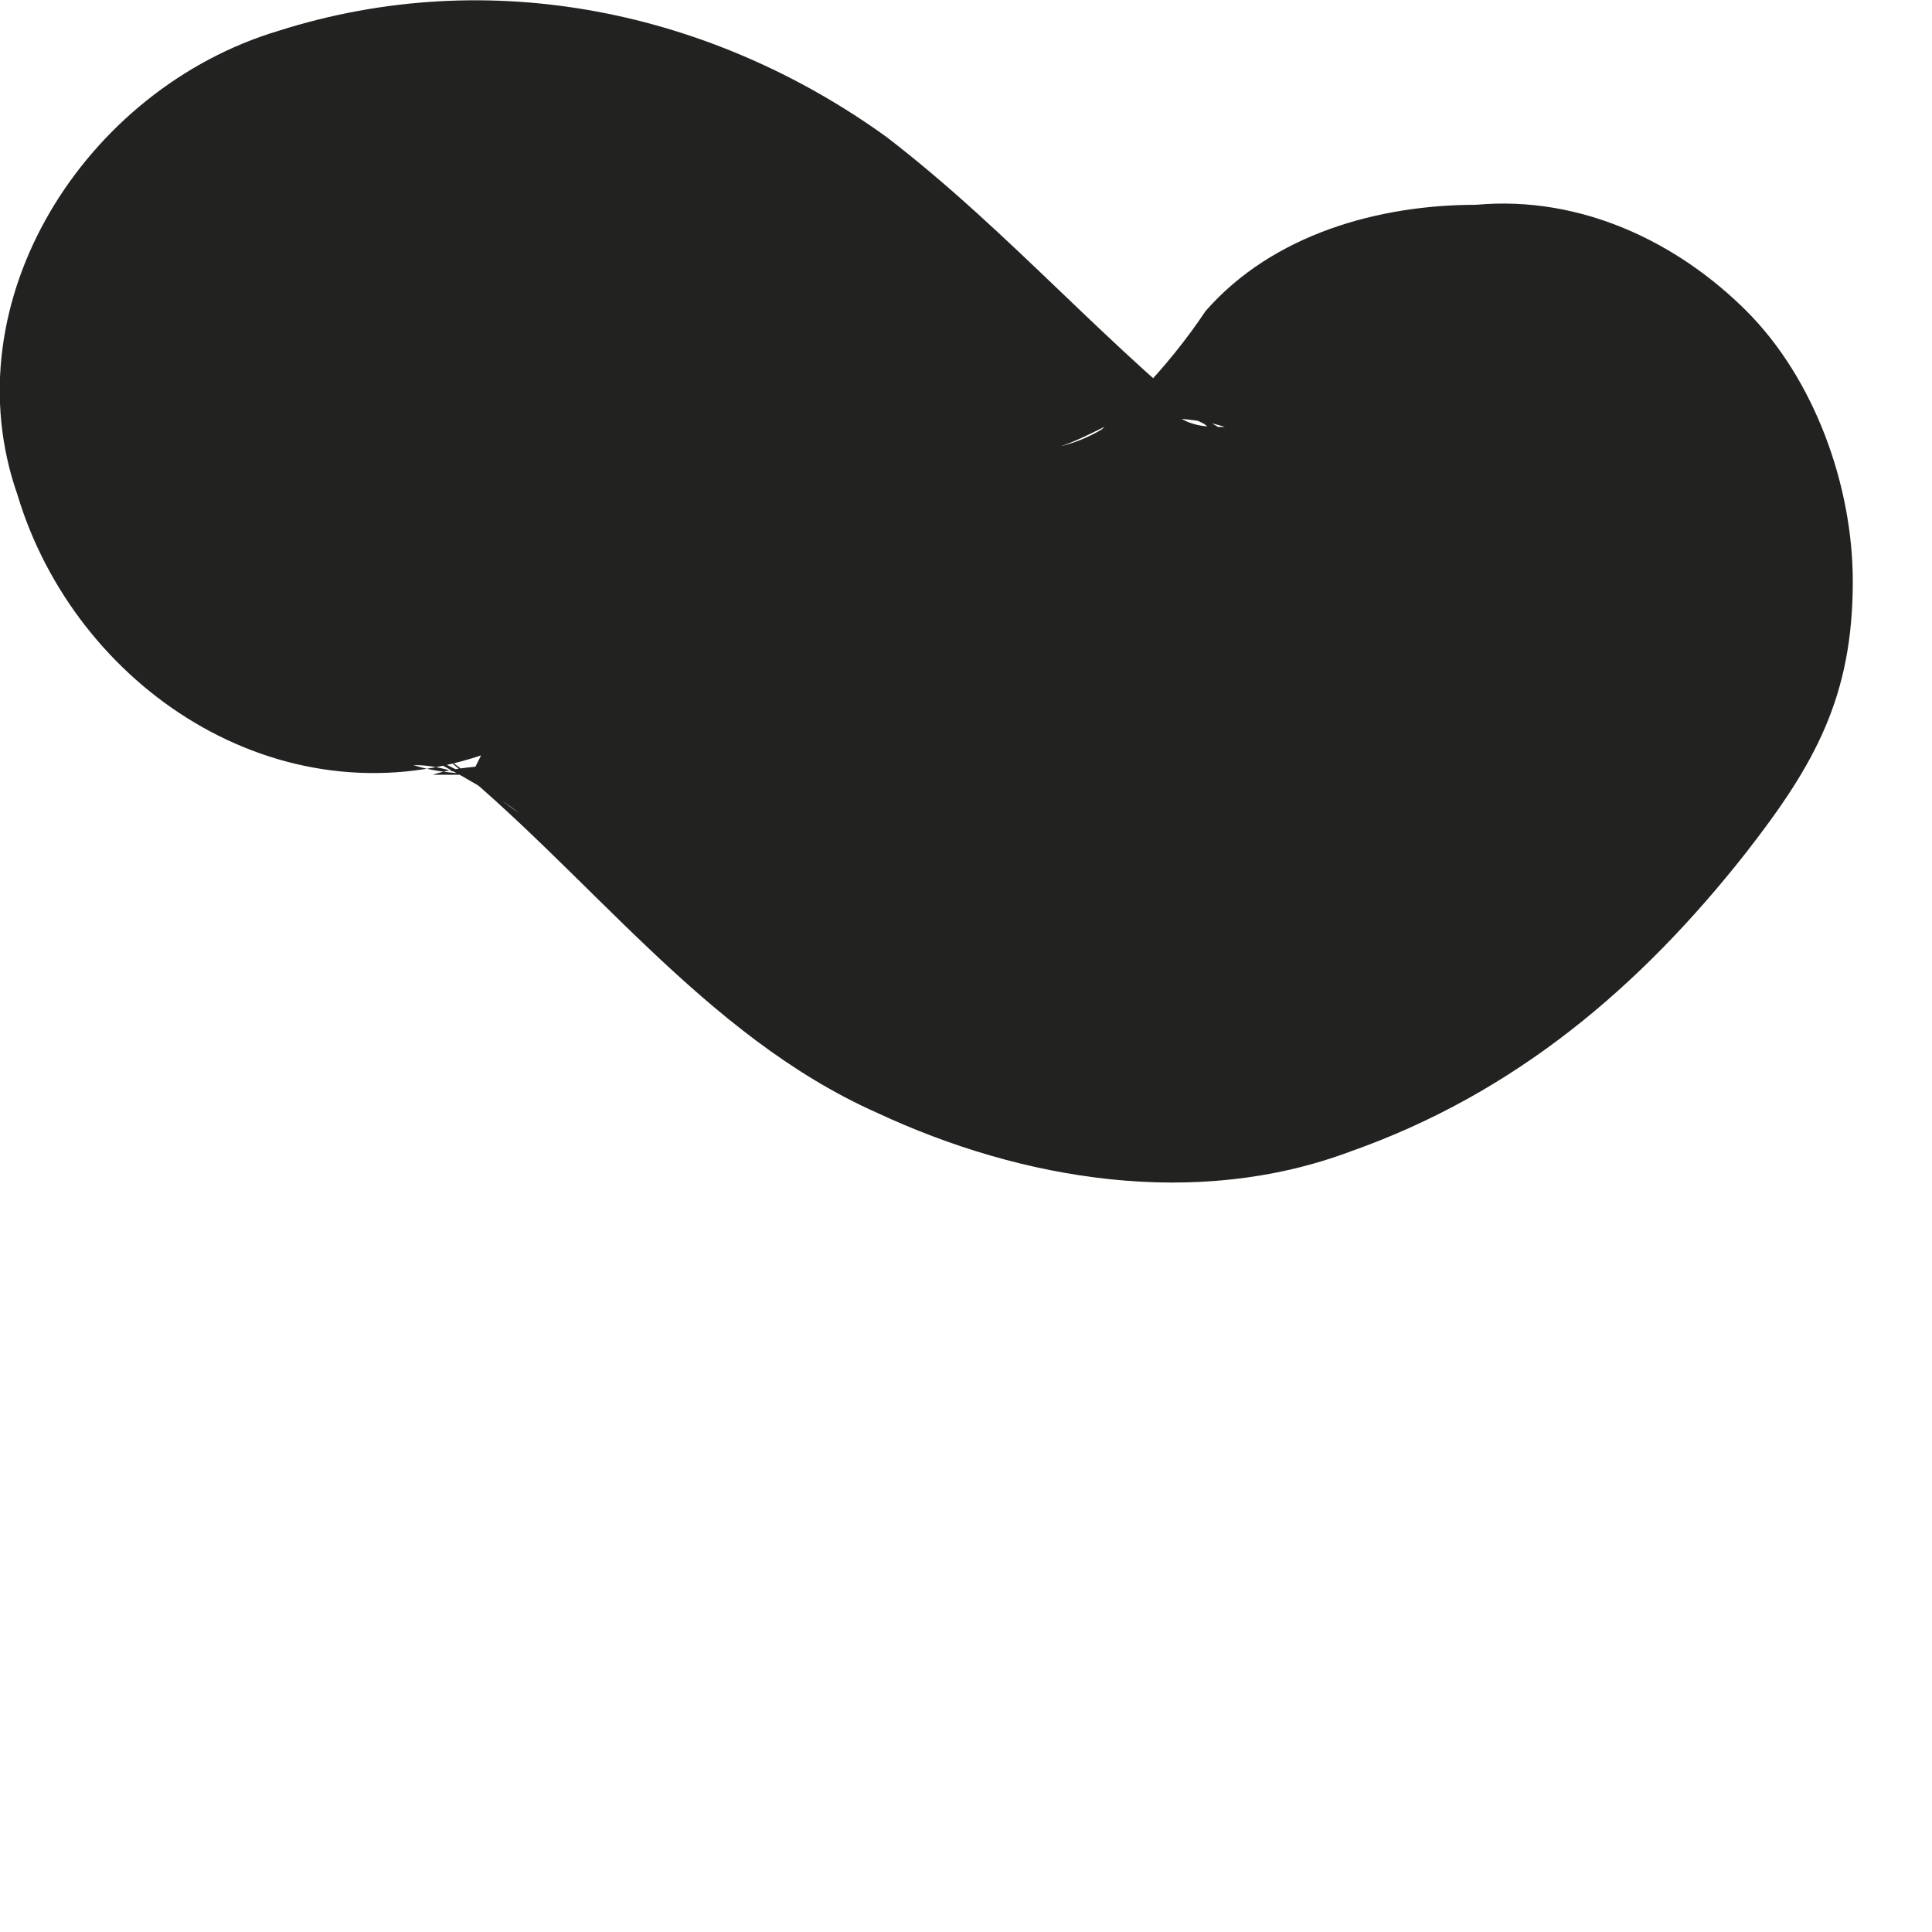 <?xml version="1.0" encoding="utf-8"?>
<svg xmlns="http://www.w3.org/2000/svg" fill="none" height="100%" overflow="visible" preserveAspectRatio="none" style="display: block;" viewBox="0 0 2 2" width="100%">
<path d="M0.488 0.802C0.488 0.802 0.528 0.802 0.548 0.792C0.518 0.792 0.478 0.792 0.448 0.802C0.478 0.802 0.498 0.802 0.528 0.802C0.498 0.802 0.458 0.802 0.428 0.792C0.458 0.792 0.478 0.802 0.508 0.812C0.478 0.802 0.448 0.782 0.418 0.772C0.458 0.792 0.498 0.812 0.538 0.842C0.508 0.822 0.488 0.802 0.458 0.782C0.608 0.902 0.728 1.072 0.908 1.152C1.058 1.222 1.238 1.252 1.398 1.192C1.568 1.132 1.698 1.022 1.808 0.882C1.878 0.792 1.918 0.722 1.918 0.602C1.918 0.502 1.878 0.392 1.808 0.322C1.738 0.252 1.638 0.202 1.528 0.212C1.428 0.212 1.318 0.242 1.248 0.322C1.208 0.382 1.158 0.432 1.108 0.472C1.138 0.452 1.158 0.432 1.188 0.412C1.158 0.432 1.138 0.452 1.098 0.462C1.128 0.452 1.158 0.432 1.188 0.422C1.168 0.422 1.148 0.432 1.128 0.442C1.158 0.442 1.198 0.442 1.228 0.432C1.208 0.432 1.188 0.432 1.168 0.432C1.198 0.432 1.238 0.432 1.268 0.442C1.248 0.442 1.228 0.442 1.208 0.422C1.238 0.432 1.268 0.452 1.298 0.462C1.258 0.442 1.228 0.422 1.198 0.402C1.228 0.422 1.248 0.442 1.278 0.462C1.148 0.362 1.048 0.242 0.918 0.142C0.738 0.012 0.508 -0.038 0.288 0.032C0.088 0.092 -0.052 0.312 0.018 0.512C0.078 0.712 0.288 0.852 0.498 0.782L0.488 0.802Z" fill="#222221" id="Vector"/>
</svg>